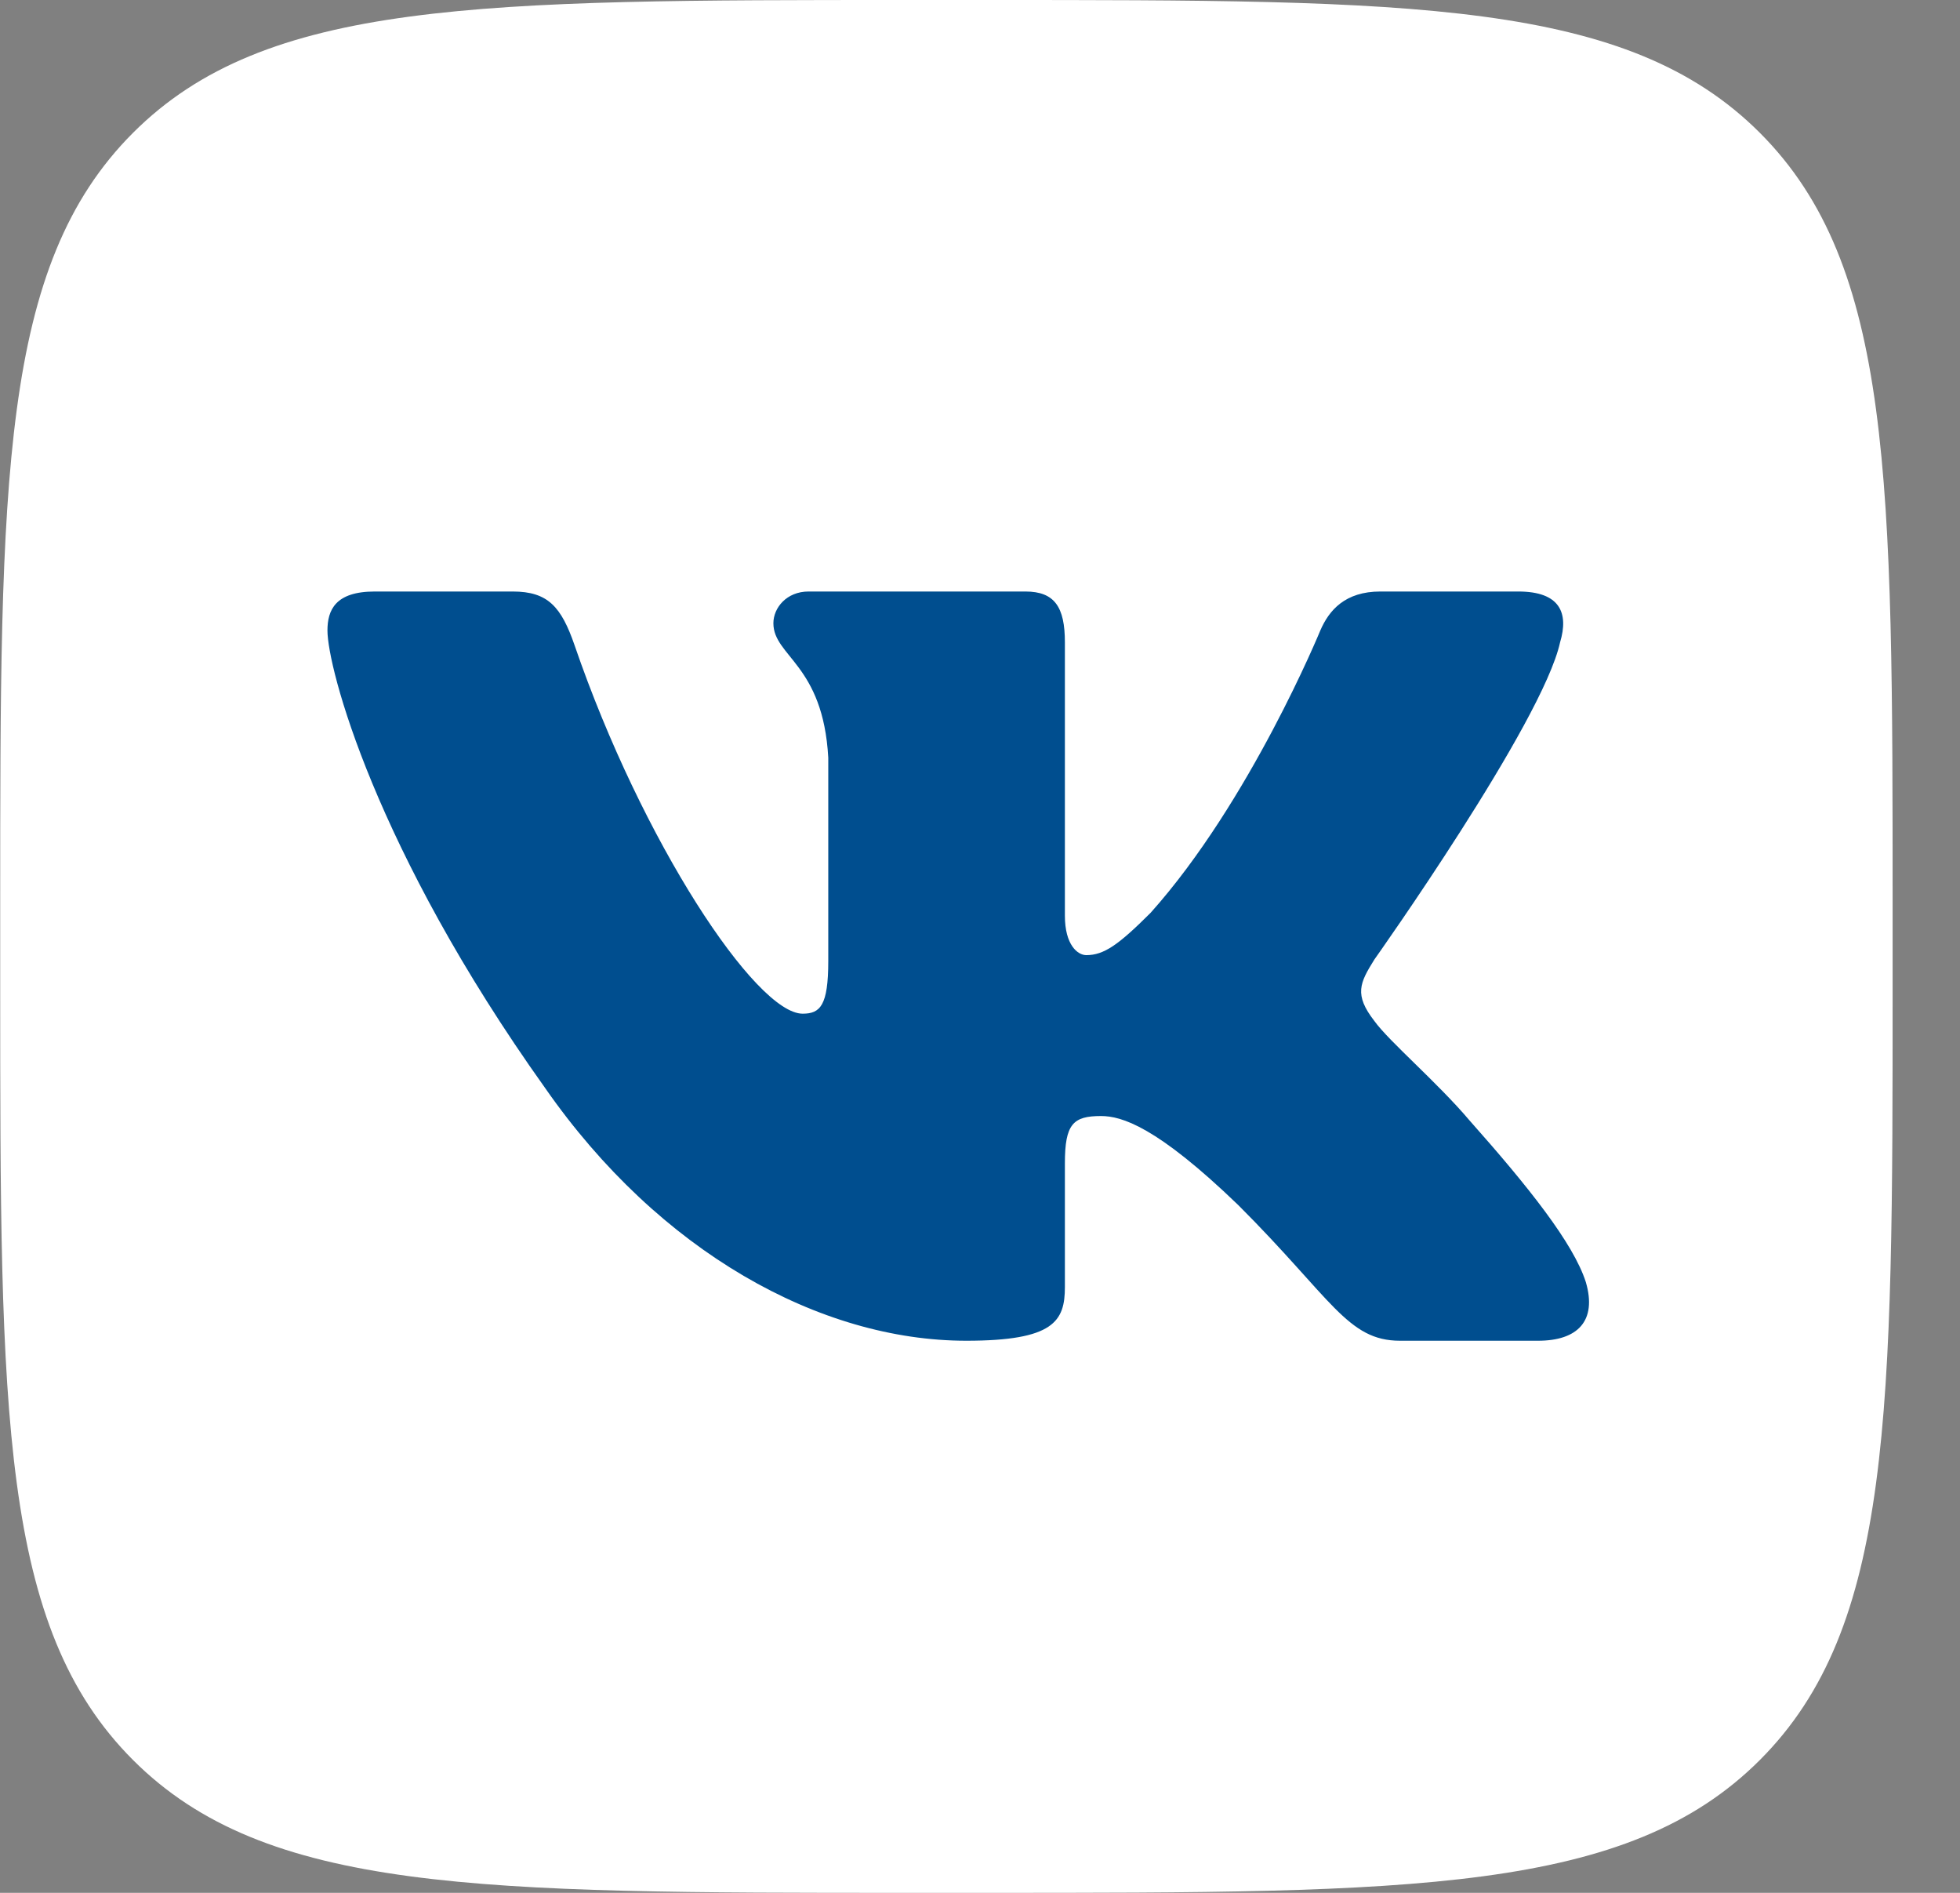 <?xml version="1.0" encoding="UTF-8"?> <svg xmlns="http://www.w3.org/2000/svg" width="29" height="28" viewBox="0 0 29 28" fill="none"><rect x="0" y="0" width="29" height="28" fill="#808080" stroke="none"/> <path d="M0.003 13.417C0.003 7.092 0.003 3.93 1.968 1.965C3.933 0 7.095 0 13.42 0H14.587C20.911 0 24.074 0 26.039 1.965C28.003 3.93 28.003 7.092 28.003 13.417V14.583C28.003 20.908 28.003 24.07 26.039 26.035C24.074 28 20.911 28 14.587 28H13.42C7.095 28 3.933 28 1.968 26.035C0.003 24.07 0.003 20.908 0.003 14.583L0.003 13.417Z" fill="white"></path> <path fill-rule="evenodd" clip-rule="evenodd" d="M7.587 8.75H5.545C4.961 8.75 4.845 9.025 4.845 9.327C4.845 9.868 5.537 12.55 8.068 16.098C9.756 18.52 12.133 19.833 14.297 19.833C15.595 19.833 15.756 19.542 15.756 19.039V17.208C15.756 16.625 15.879 16.509 16.29 16.509C16.593 16.509 17.112 16.66 18.323 17.828C19.708 19.212 19.936 19.833 20.715 19.833H22.757C23.341 19.833 23.632 19.542 23.464 18.966C23.28 18.392 22.619 17.56 21.742 16.573C21.266 16.011 20.552 15.405 20.335 15.103C20.032 14.713 20.119 14.54 20.335 14.194C20.335 14.194 22.823 10.69 23.083 9.501C23.213 9.068 23.083 8.75 22.465 8.75H20.423C19.904 8.75 19.665 9.025 19.535 9.327C19.535 9.327 18.496 11.858 17.025 13.502C16.549 13.978 16.333 14.129 16.073 14.129C15.944 14.129 15.756 13.978 15.756 13.545V9.501C15.756 8.981 15.605 8.75 15.172 8.75H11.963C11.639 8.75 11.443 8.991 11.443 9.219C11.443 9.711 12.179 9.825 12.255 11.209V14.216C12.255 14.875 12.136 14.995 11.876 14.995C11.184 14.995 9.5 12.453 8.501 9.544C8.305 8.978 8.109 8.75 7.587 8.75V8.75Z" fill="#004E8F"></path> </svg> 